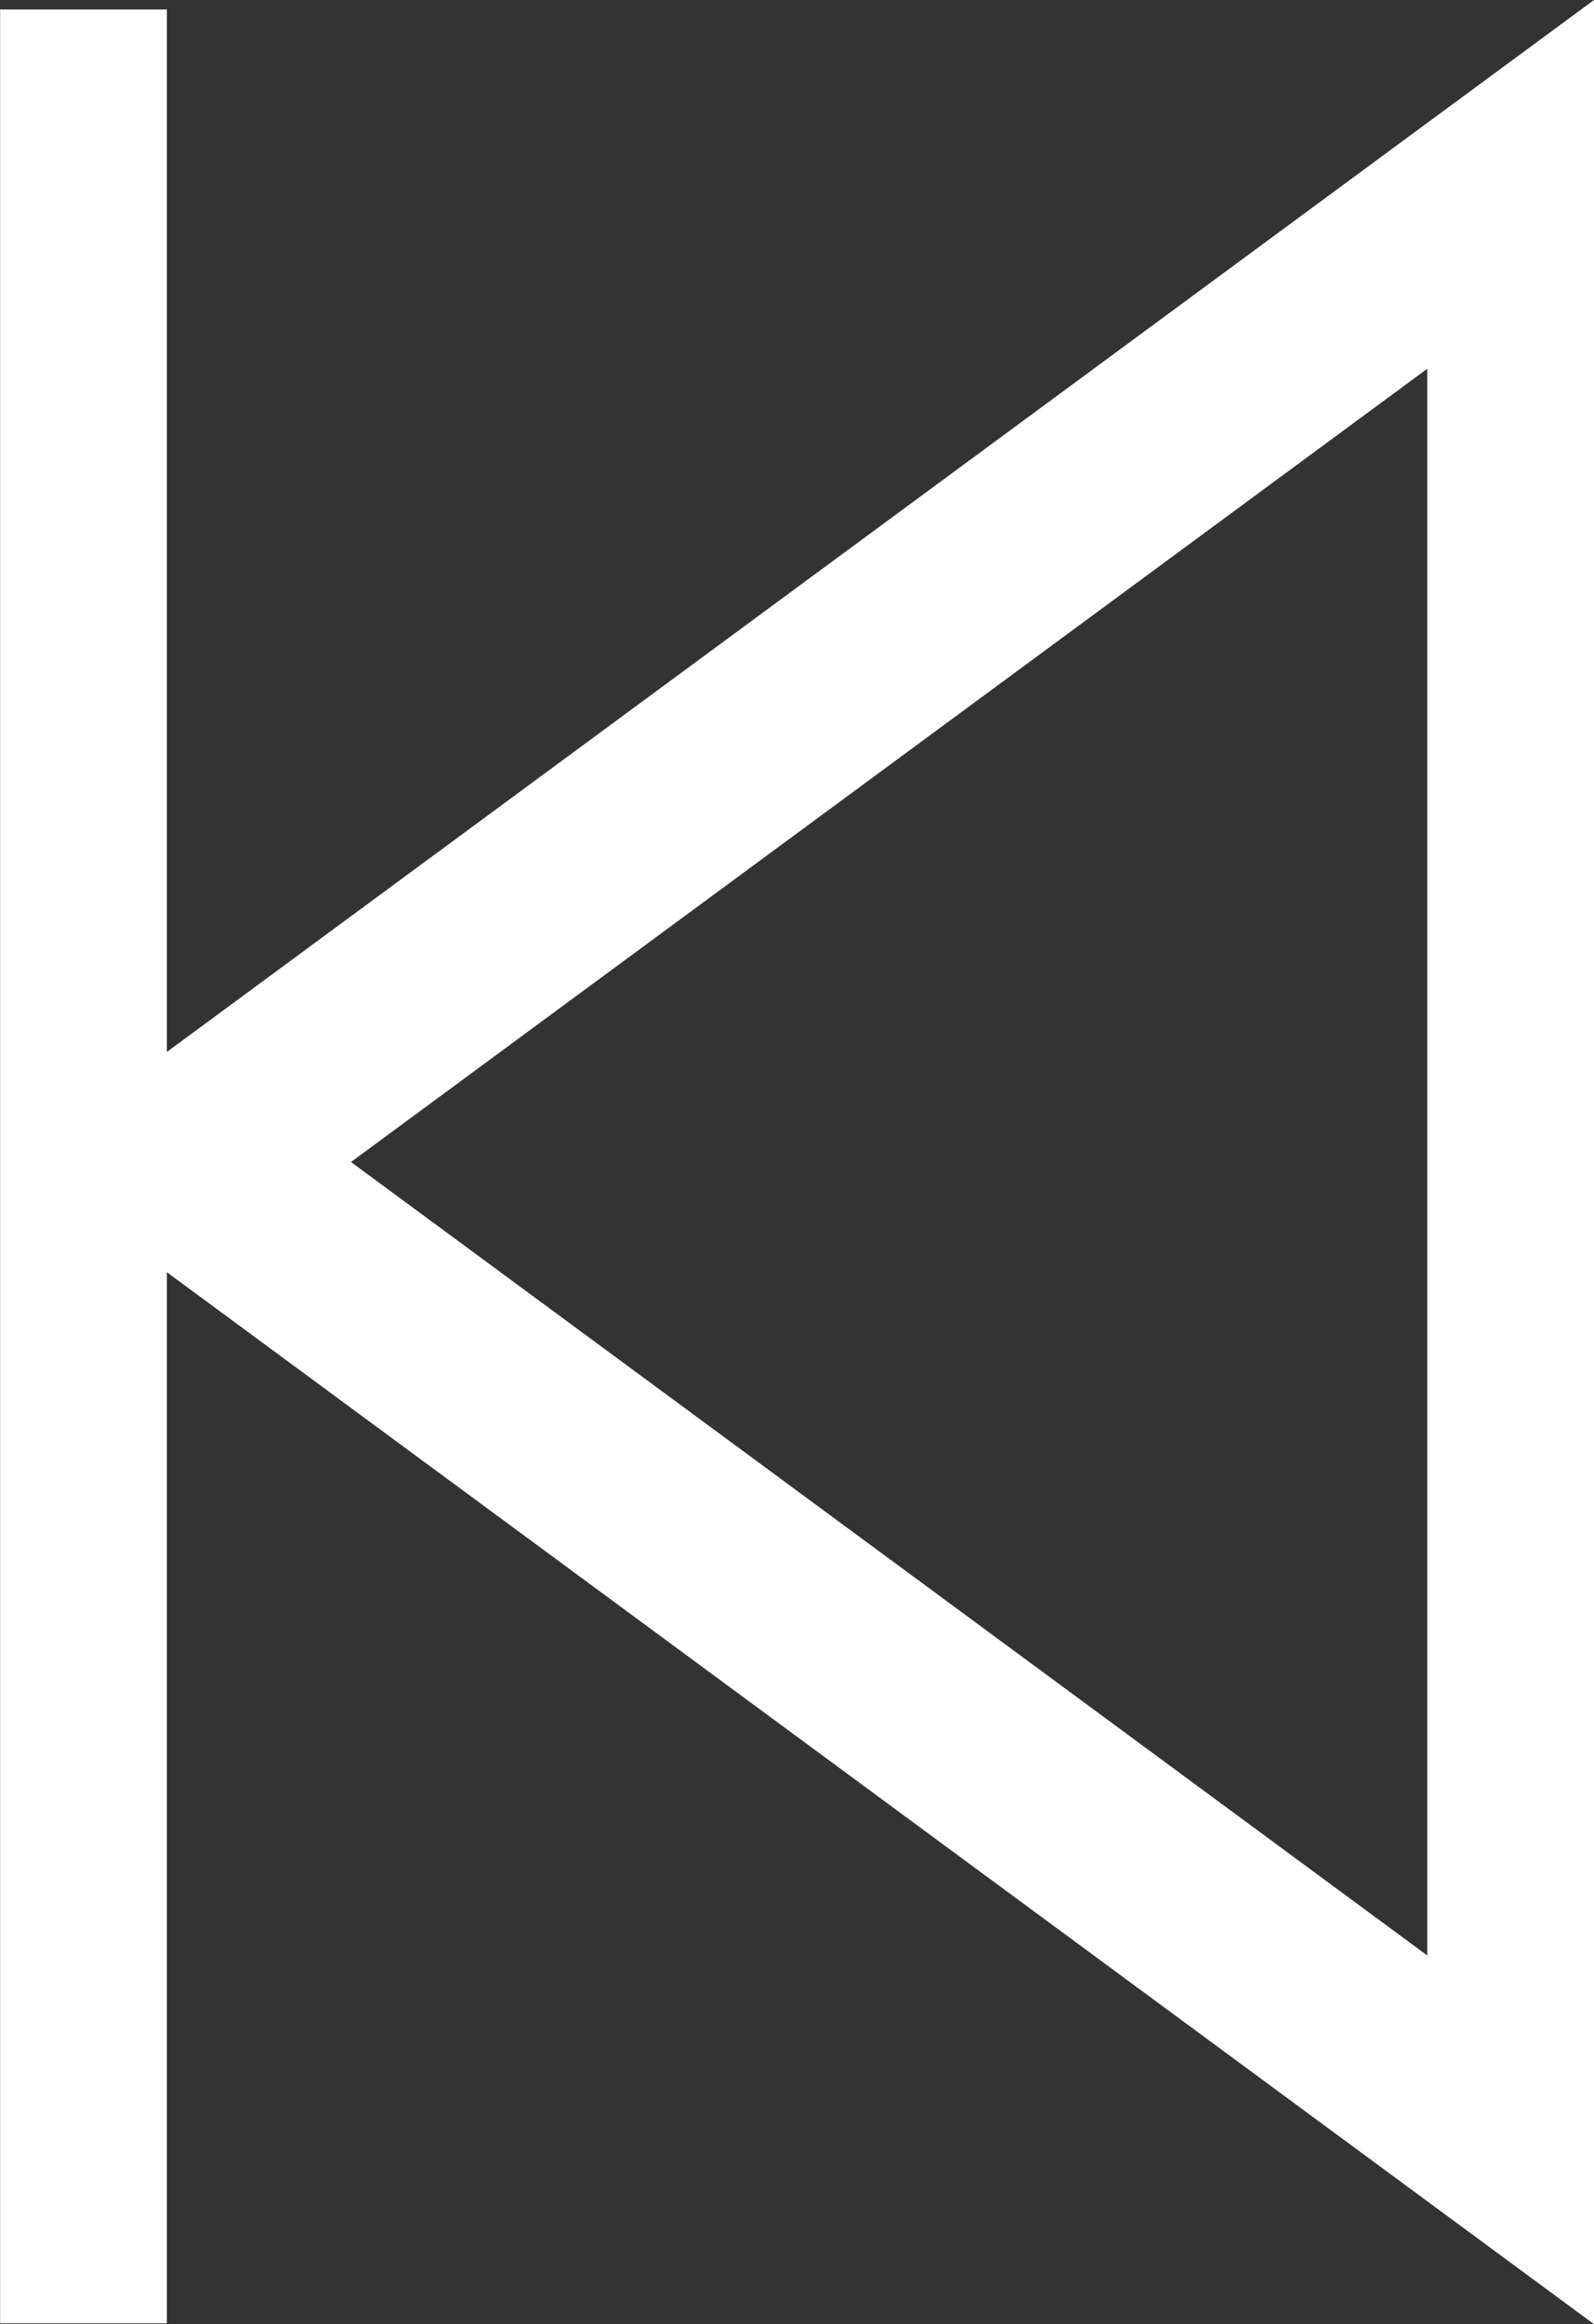 <svg xmlns="http://www.w3.org/2000/svg" width="23.902" height="34.842" viewBox="0 0 23.902 34.842">
  <rect x="0" y="0" width="23.902" height="34.842" fill="#333333" stroke="none"/>
  <path id="Path_59" data-name="Path 59" d="M18.639,17.422l-7.714-5.685L2.5,5.527V29.314ZM0,0,21.4,15.77V.013h2.5V34.7H21.4V19.072L0,34.842Z" transform="translate(23.902 34.842) rotate(180)" fill="#fff"/>
</svg>
